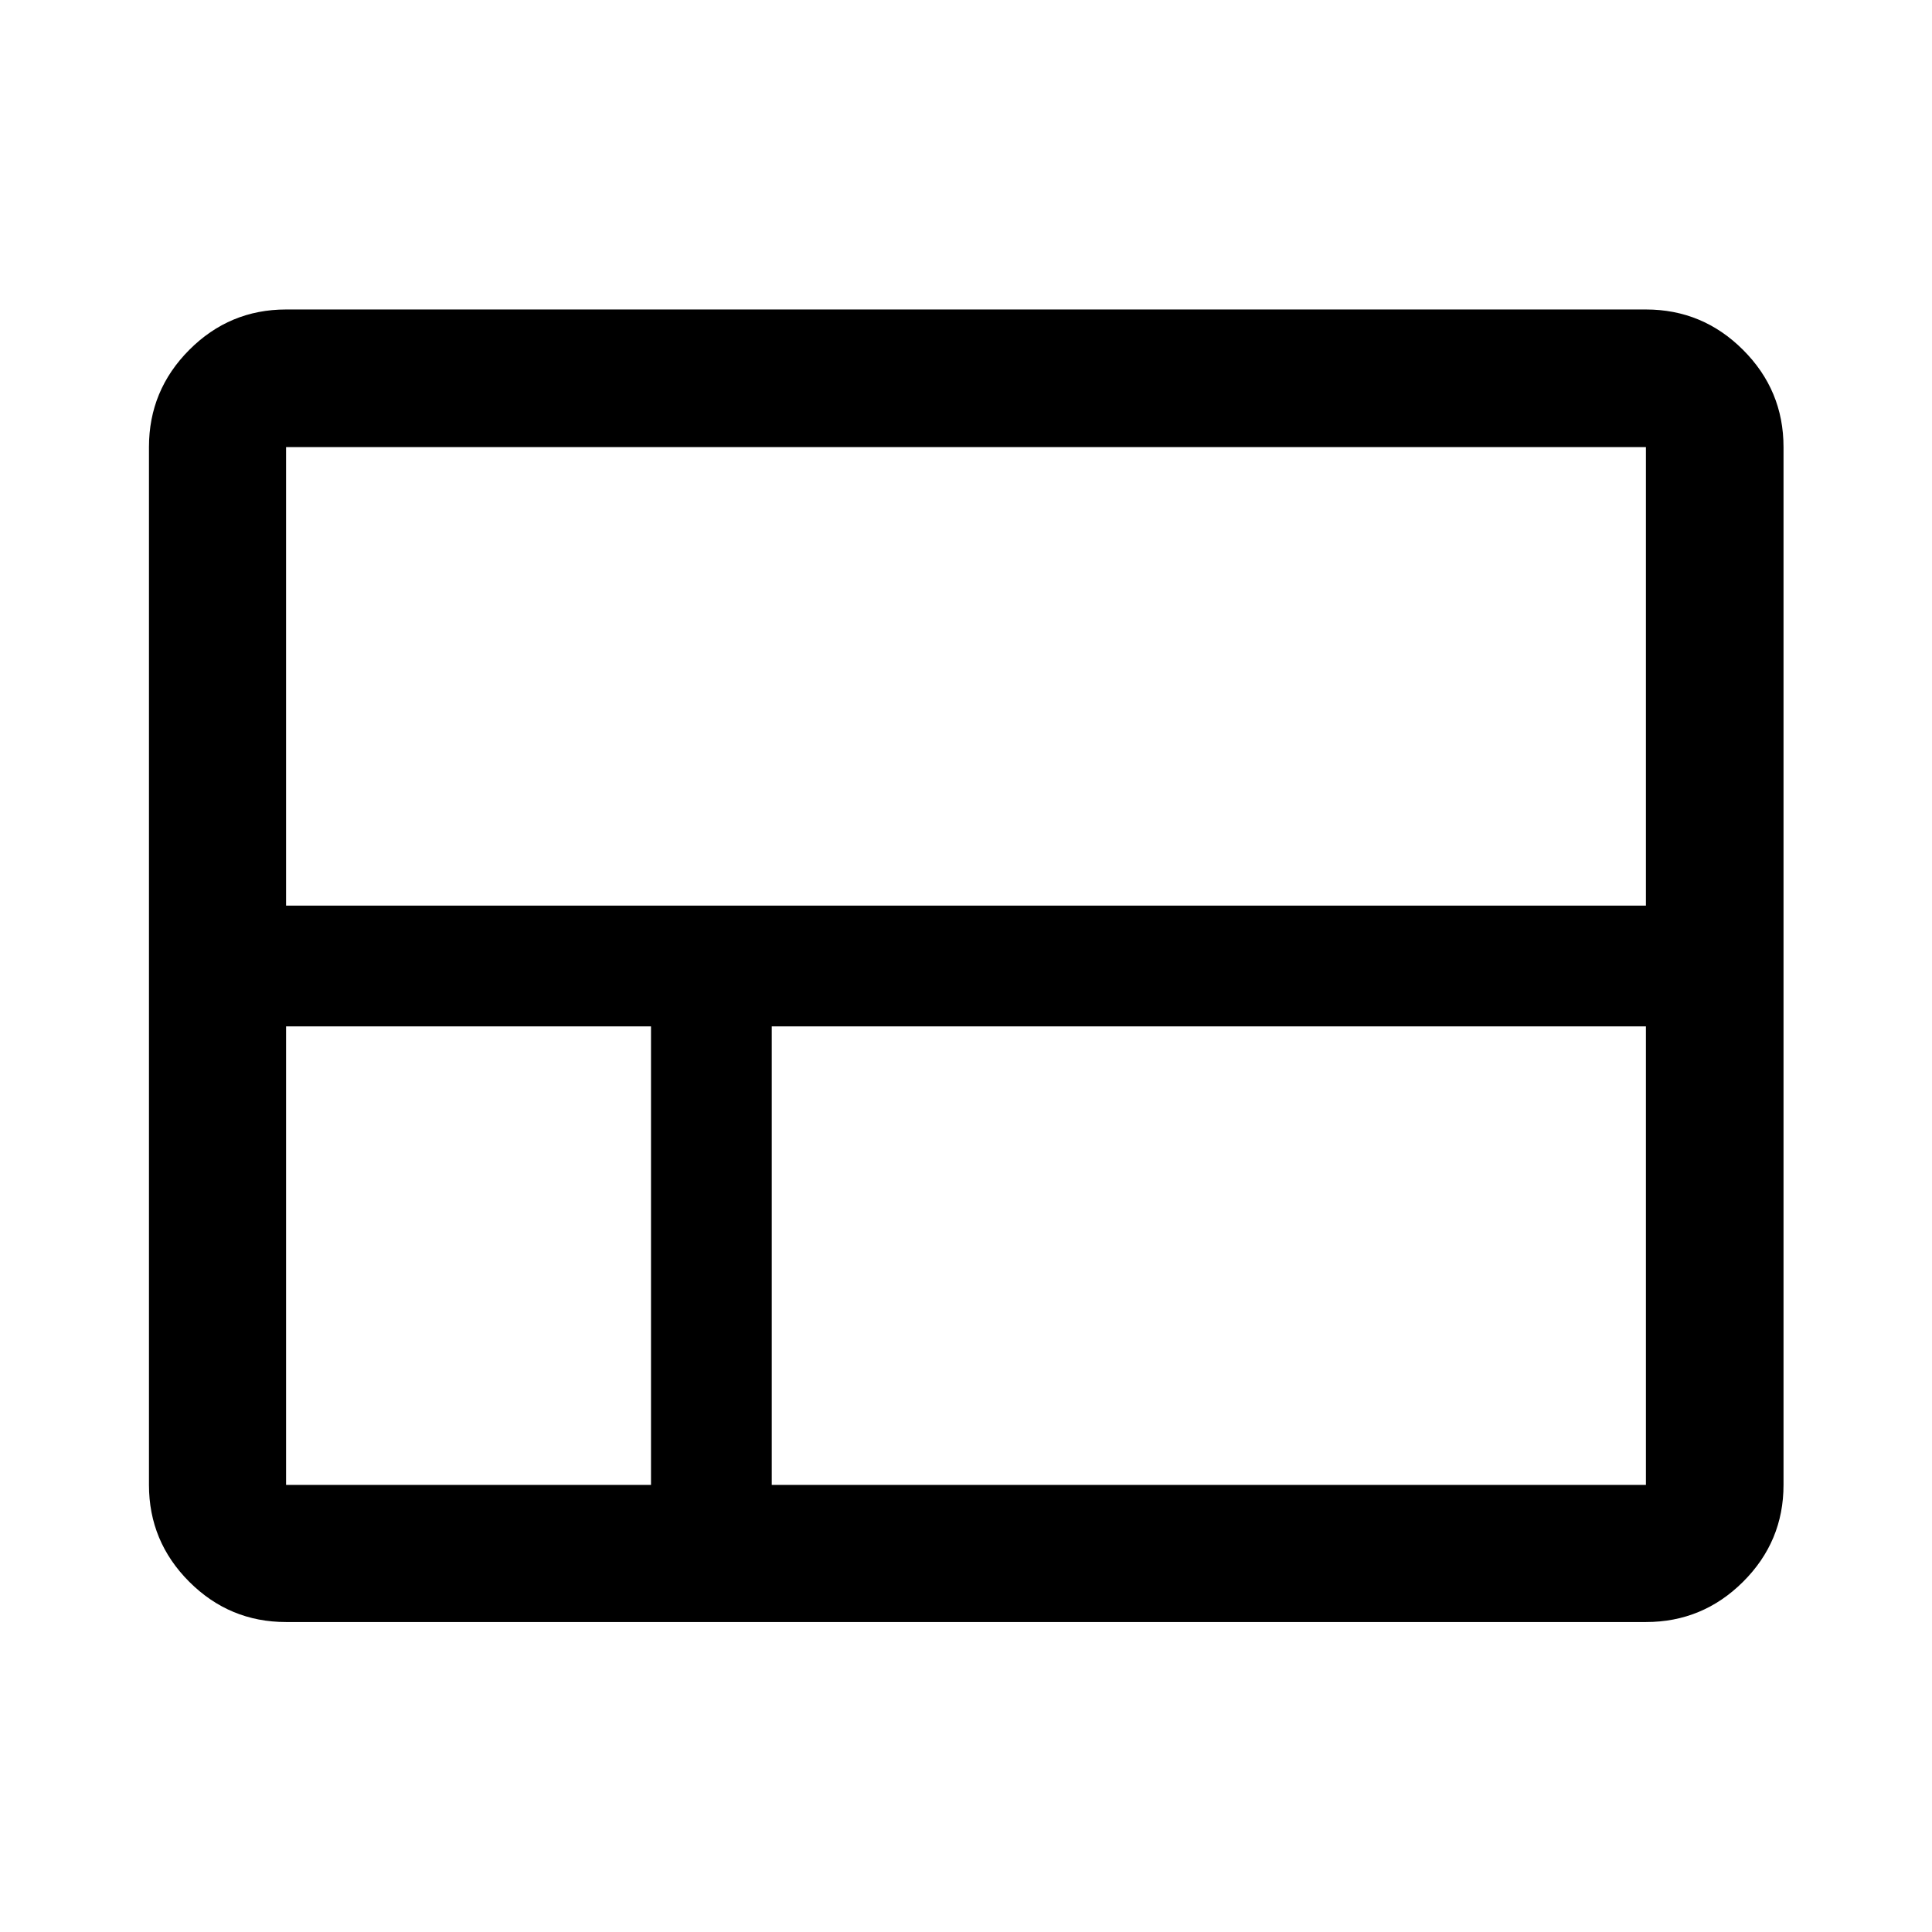 <svg xmlns="http://www.w3.org/2000/svg" width="48" height="48" viewBox="0 -960 960 960"><path d="M74.02-222.15v-515.7q0-28.2 20.01-48.28 20.02-20.09 48.12-20.09h675.7q28.2 0 48.28 20.09 20.09 20.08 20.09 48.28v515.7q0 28.1-20.09 48.12-20.08 20.01-48.28 20.01h-675.7q-28.1 0-48.12-20.01-20.01-20.02-20.01-48.12ZM817.85-510v-227.85h-675.7V-510h675.7ZM383.48-222.15h434.37V-450H383.48v227.85Zm-241.33 0h181.33V-450H142.15v227.85Z"/></svg>
